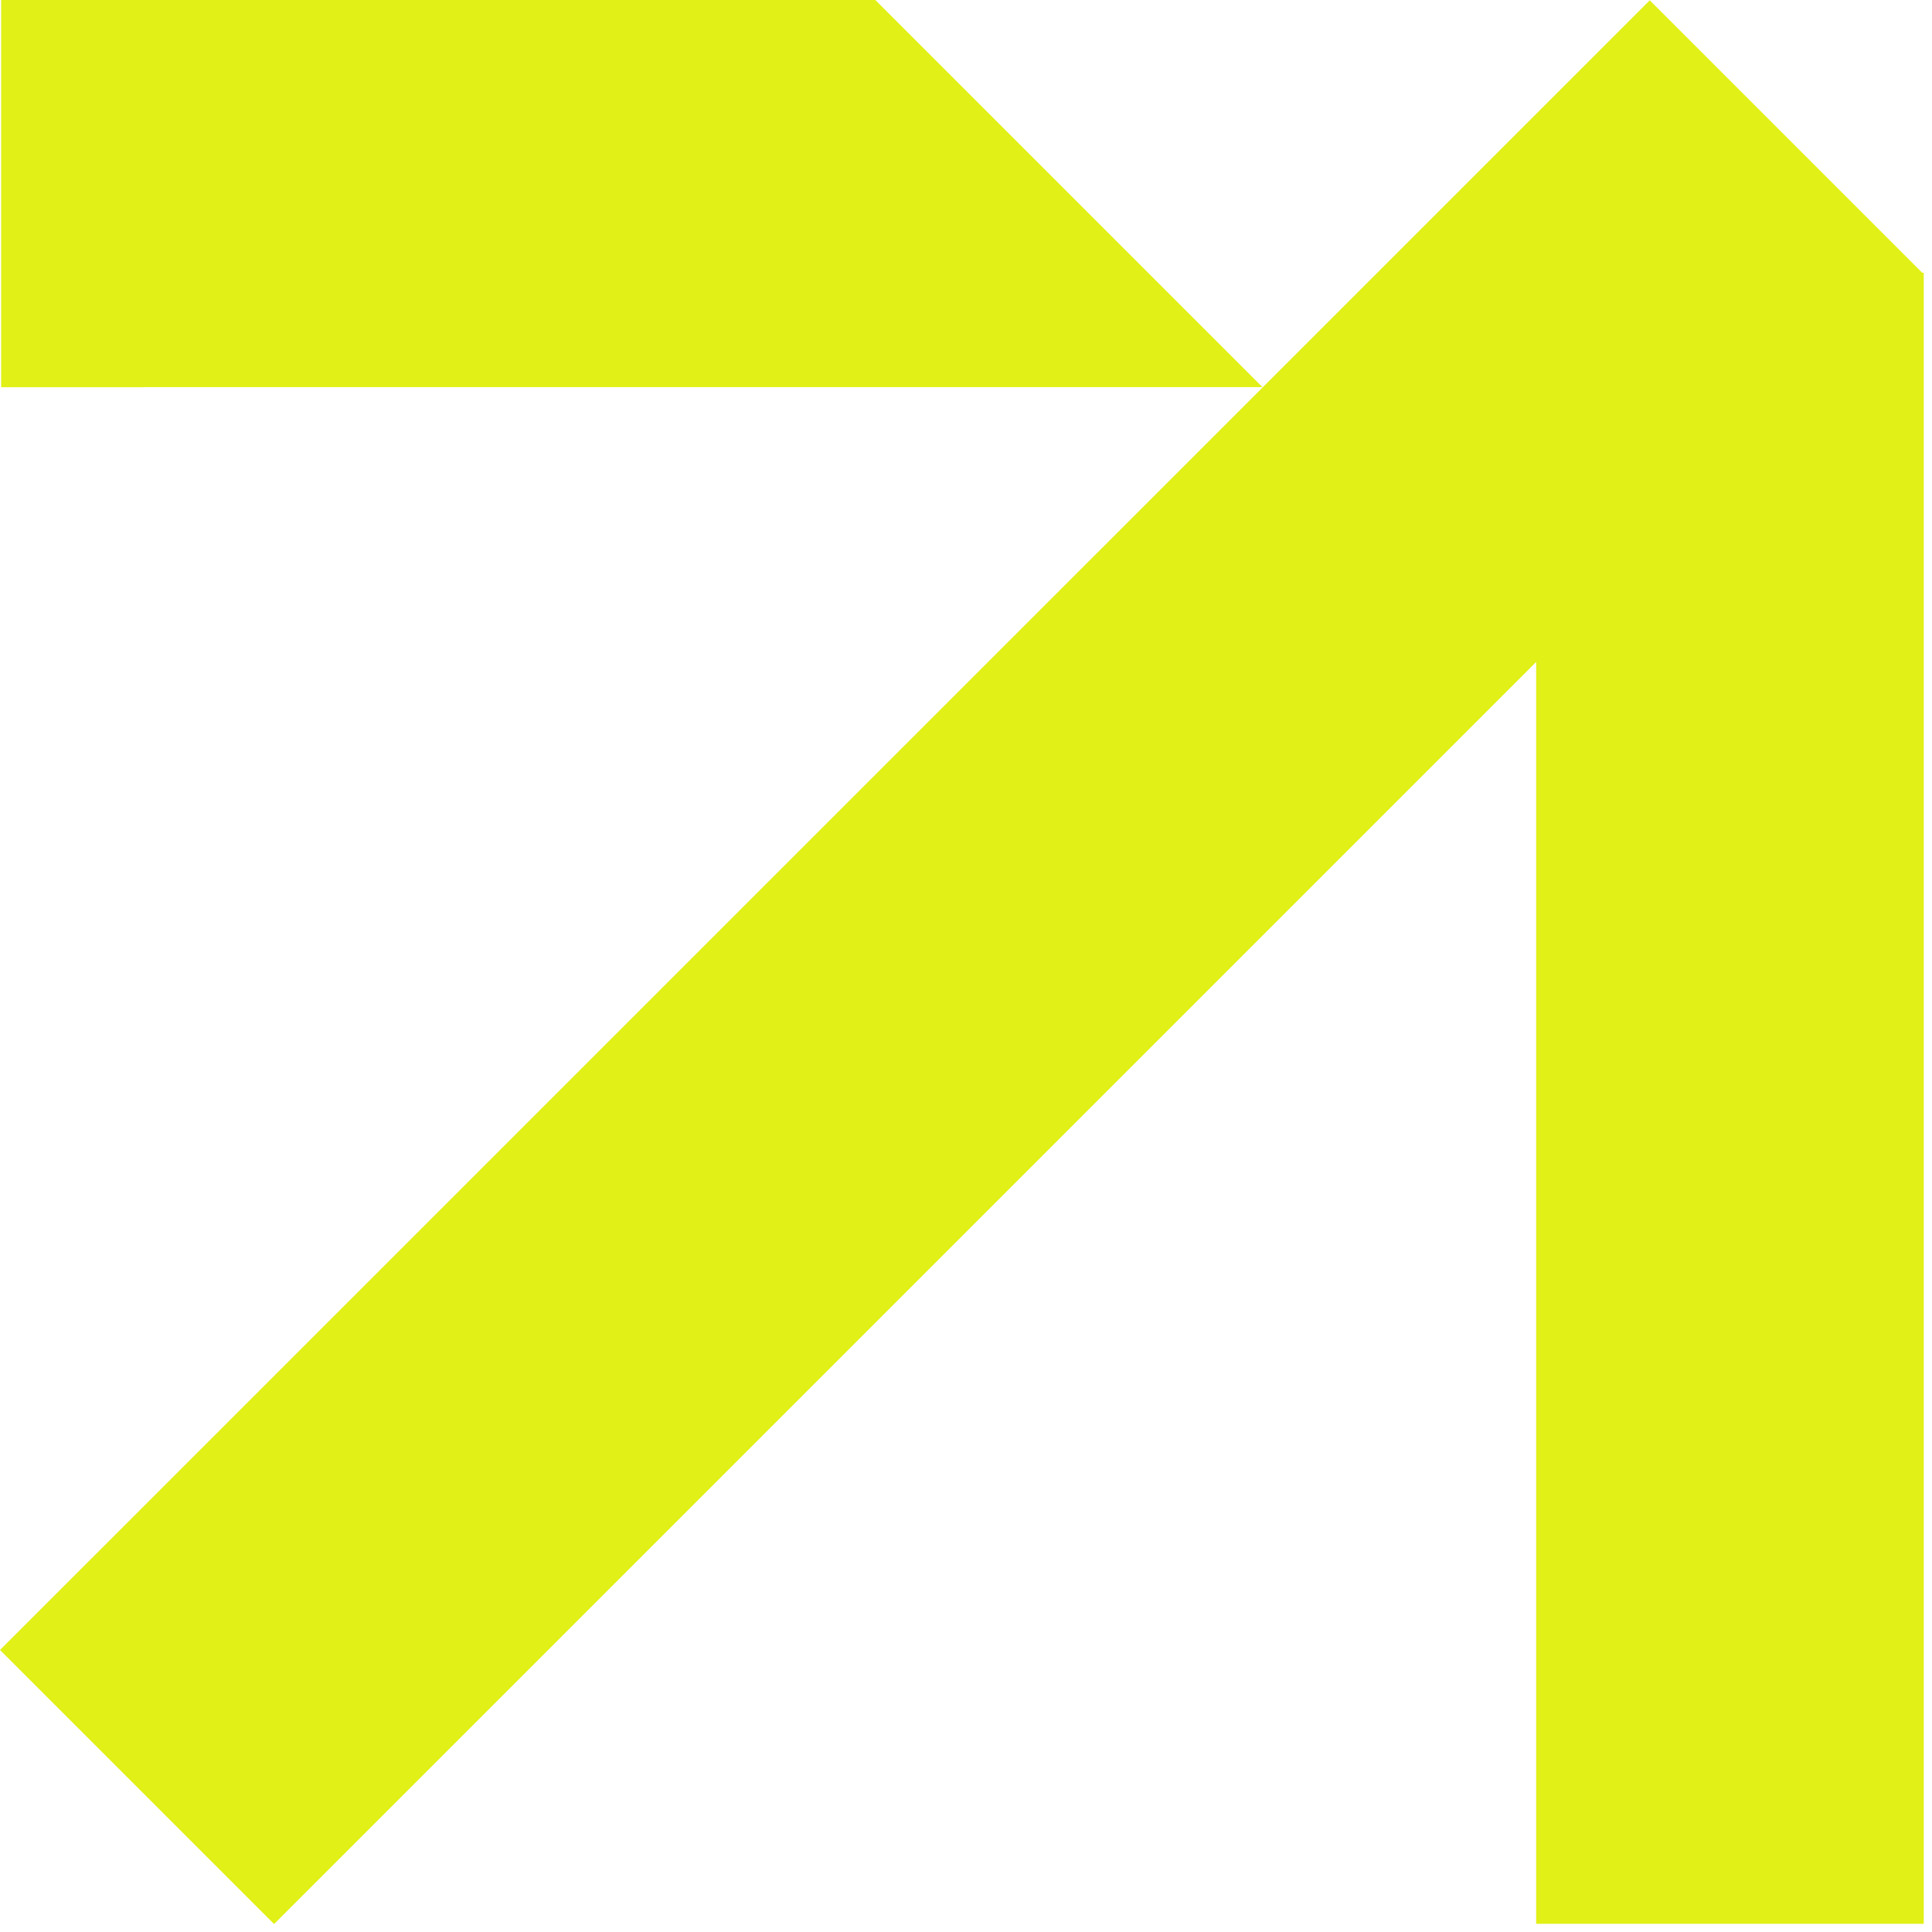 <?xml version="1.0" encoding="UTF-8"?> <svg xmlns="http://www.w3.org/2000/svg" width="117" height="117" viewBox="0 0 117 117" fill="none"><path d="M116.5 16.617V116.505H93.028V40.089L16.626 116.491L16.579 116.496L16.584 116.505L0 99.921L99.907 0.019L116.402 16.514H116.5V16.617Z" fill="#E1F016"></path><path d="M8.659 23.449H0.07V0H8.659H53.009C60.822 7.813 68.64 15.631 76.453 23.444H53.009H8.659V23.449Z" fill="#E1F016"></path></svg> 